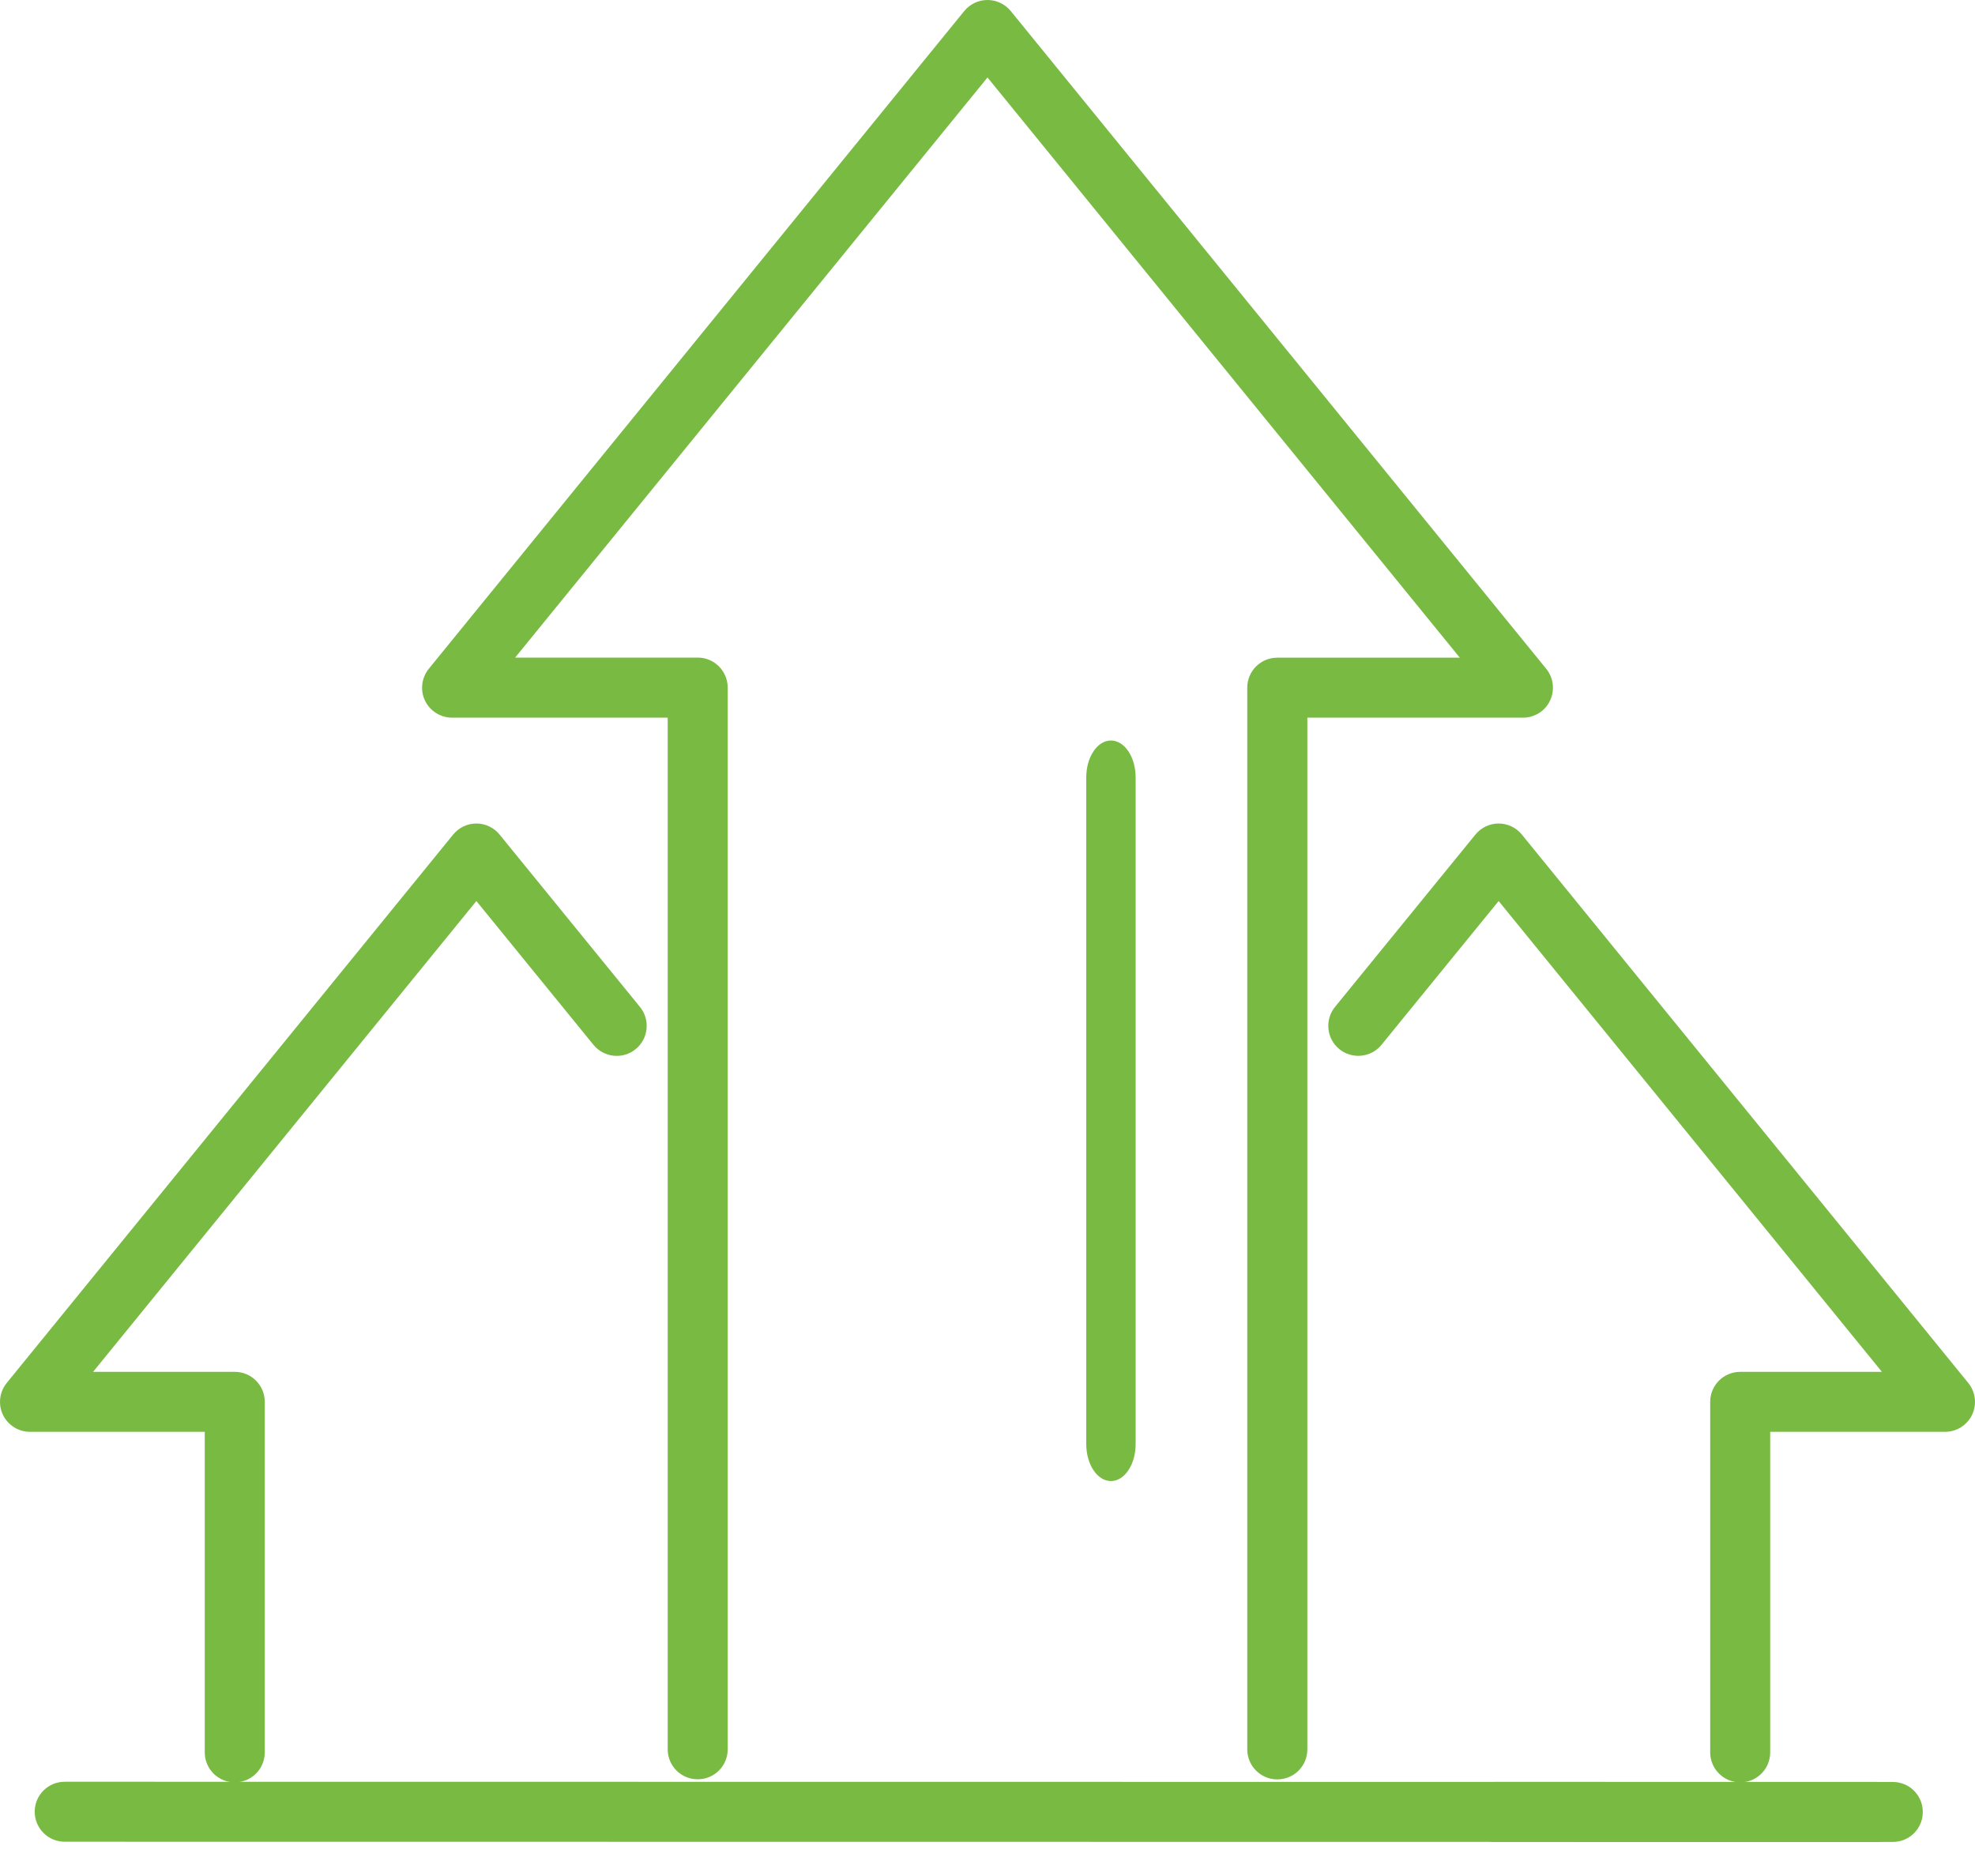 <svg width="40" height="38" viewBox="0 0 40 38" fill="none" xmlns="http://www.w3.org/2000/svg">
<g clip-path="url(#clip0_594_877)">
<path d="M25.869 36.043C25.534 36.043 25.261 35.772 25.261 35.435V13.93C25.261 13.593 25.532 13.322 25.869 13.322H29.566L20 1.569L10.433 13.32H14.131C14.465 13.32 14.738 13.592 14.738 13.928V35.434C14.738 35.77 14.467 36.041 14.131 36.041C13.794 36.041 13.523 35.77 13.523 35.434V14.537H9.157C8.923 14.537 8.708 14.402 8.607 14.191C8.507 13.98 8.538 13.728 8.685 13.546L19.529 0.224C19.644 0.083 19.816 0 20 0C20.183 0 20.355 0.083 20.471 0.224L31.315 13.546C31.463 13.728 31.494 13.978 31.393 14.191C31.293 14.404 31.08 14.537 30.844 14.537H26.478V35.435C26.478 35.772 26.207 36.043 25.87 36.043H25.869Z" fill="#78BA42"/>
<path d="M4.755 36.103C4.42 36.103 4.147 35.832 4.147 35.496V29.003H0.608C0.374 29.003 0.159 28.868 0.059 28.657C-0.042 28.445 -0.011 28.194 0.137 28.012L9.177 16.906C9.292 16.764 9.464 16.681 9.648 16.681C9.831 16.681 10.003 16.764 10.119 16.906L12.961 20.396C13.173 20.656 13.134 21.04 12.874 21.251C12.614 21.464 12.23 21.423 12.019 21.163L9.648 18.251L1.885 27.788H4.755C5.09 27.788 5.362 28.059 5.362 28.395V35.496C5.362 35.832 5.091 36.103 4.755 36.103Z" fill="#78BA42"/>
<path d="M35.245 36.103C34.91 36.103 34.637 35.832 34.637 35.496V28.395C34.637 28.059 34.909 27.788 35.245 27.788H38.115L30.352 18.251L27.98 21.163C27.769 21.423 27.386 21.462 27.126 21.251C26.866 21.04 26.827 20.656 27.038 20.396L29.881 16.906C29.996 16.764 30.169 16.681 30.352 16.681C30.536 16.681 30.708 16.764 30.823 16.906L39.863 28.012C40.011 28.194 40.042 28.444 39.941 28.657C39.84 28.868 39.628 29.003 39.392 29.003H35.852V35.496C35.852 35.832 35.581 36.103 35.245 36.103Z" fill="#78BA42"/>
<path d="M22.5 30C22.225 30 22 29.665 22 29.25V15.749C22 15.335 22.223 15 22.5 15C22.777 15 23 15.335 23 15.749V29.25C23 29.665 22.777 30 22.5 30Z" fill="#78BA42"/>
<path d="M38.335 37.31H30.276C29.942 37.31 29.669 37.039 29.669 36.703C29.669 36.366 29.94 36.095 30.276 36.095H38.335C38.67 36.095 38.943 36.366 38.943 36.703C38.943 37.039 38.672 37.31 38.335 37.31Z" fill="#78BA42"/>
<path d="M38 37.31L1.311 37.306C0.976 37.306 0.703 37.034 0.703 36.698C0.703 36.362 0.974 36.091 1.311 36.091L38 36.095C38.335 36.095 38.608 36.366 38.608 36.703C38.608 37.039 38.336 37.31 38 37.31Z" fill="#78BA42"/>
</g>
<defs>
<clipPath id="clip0_594_877">
<rect width="40" height="37.31" fill="white"/>
</clipPath>
</defs>
</svg>
